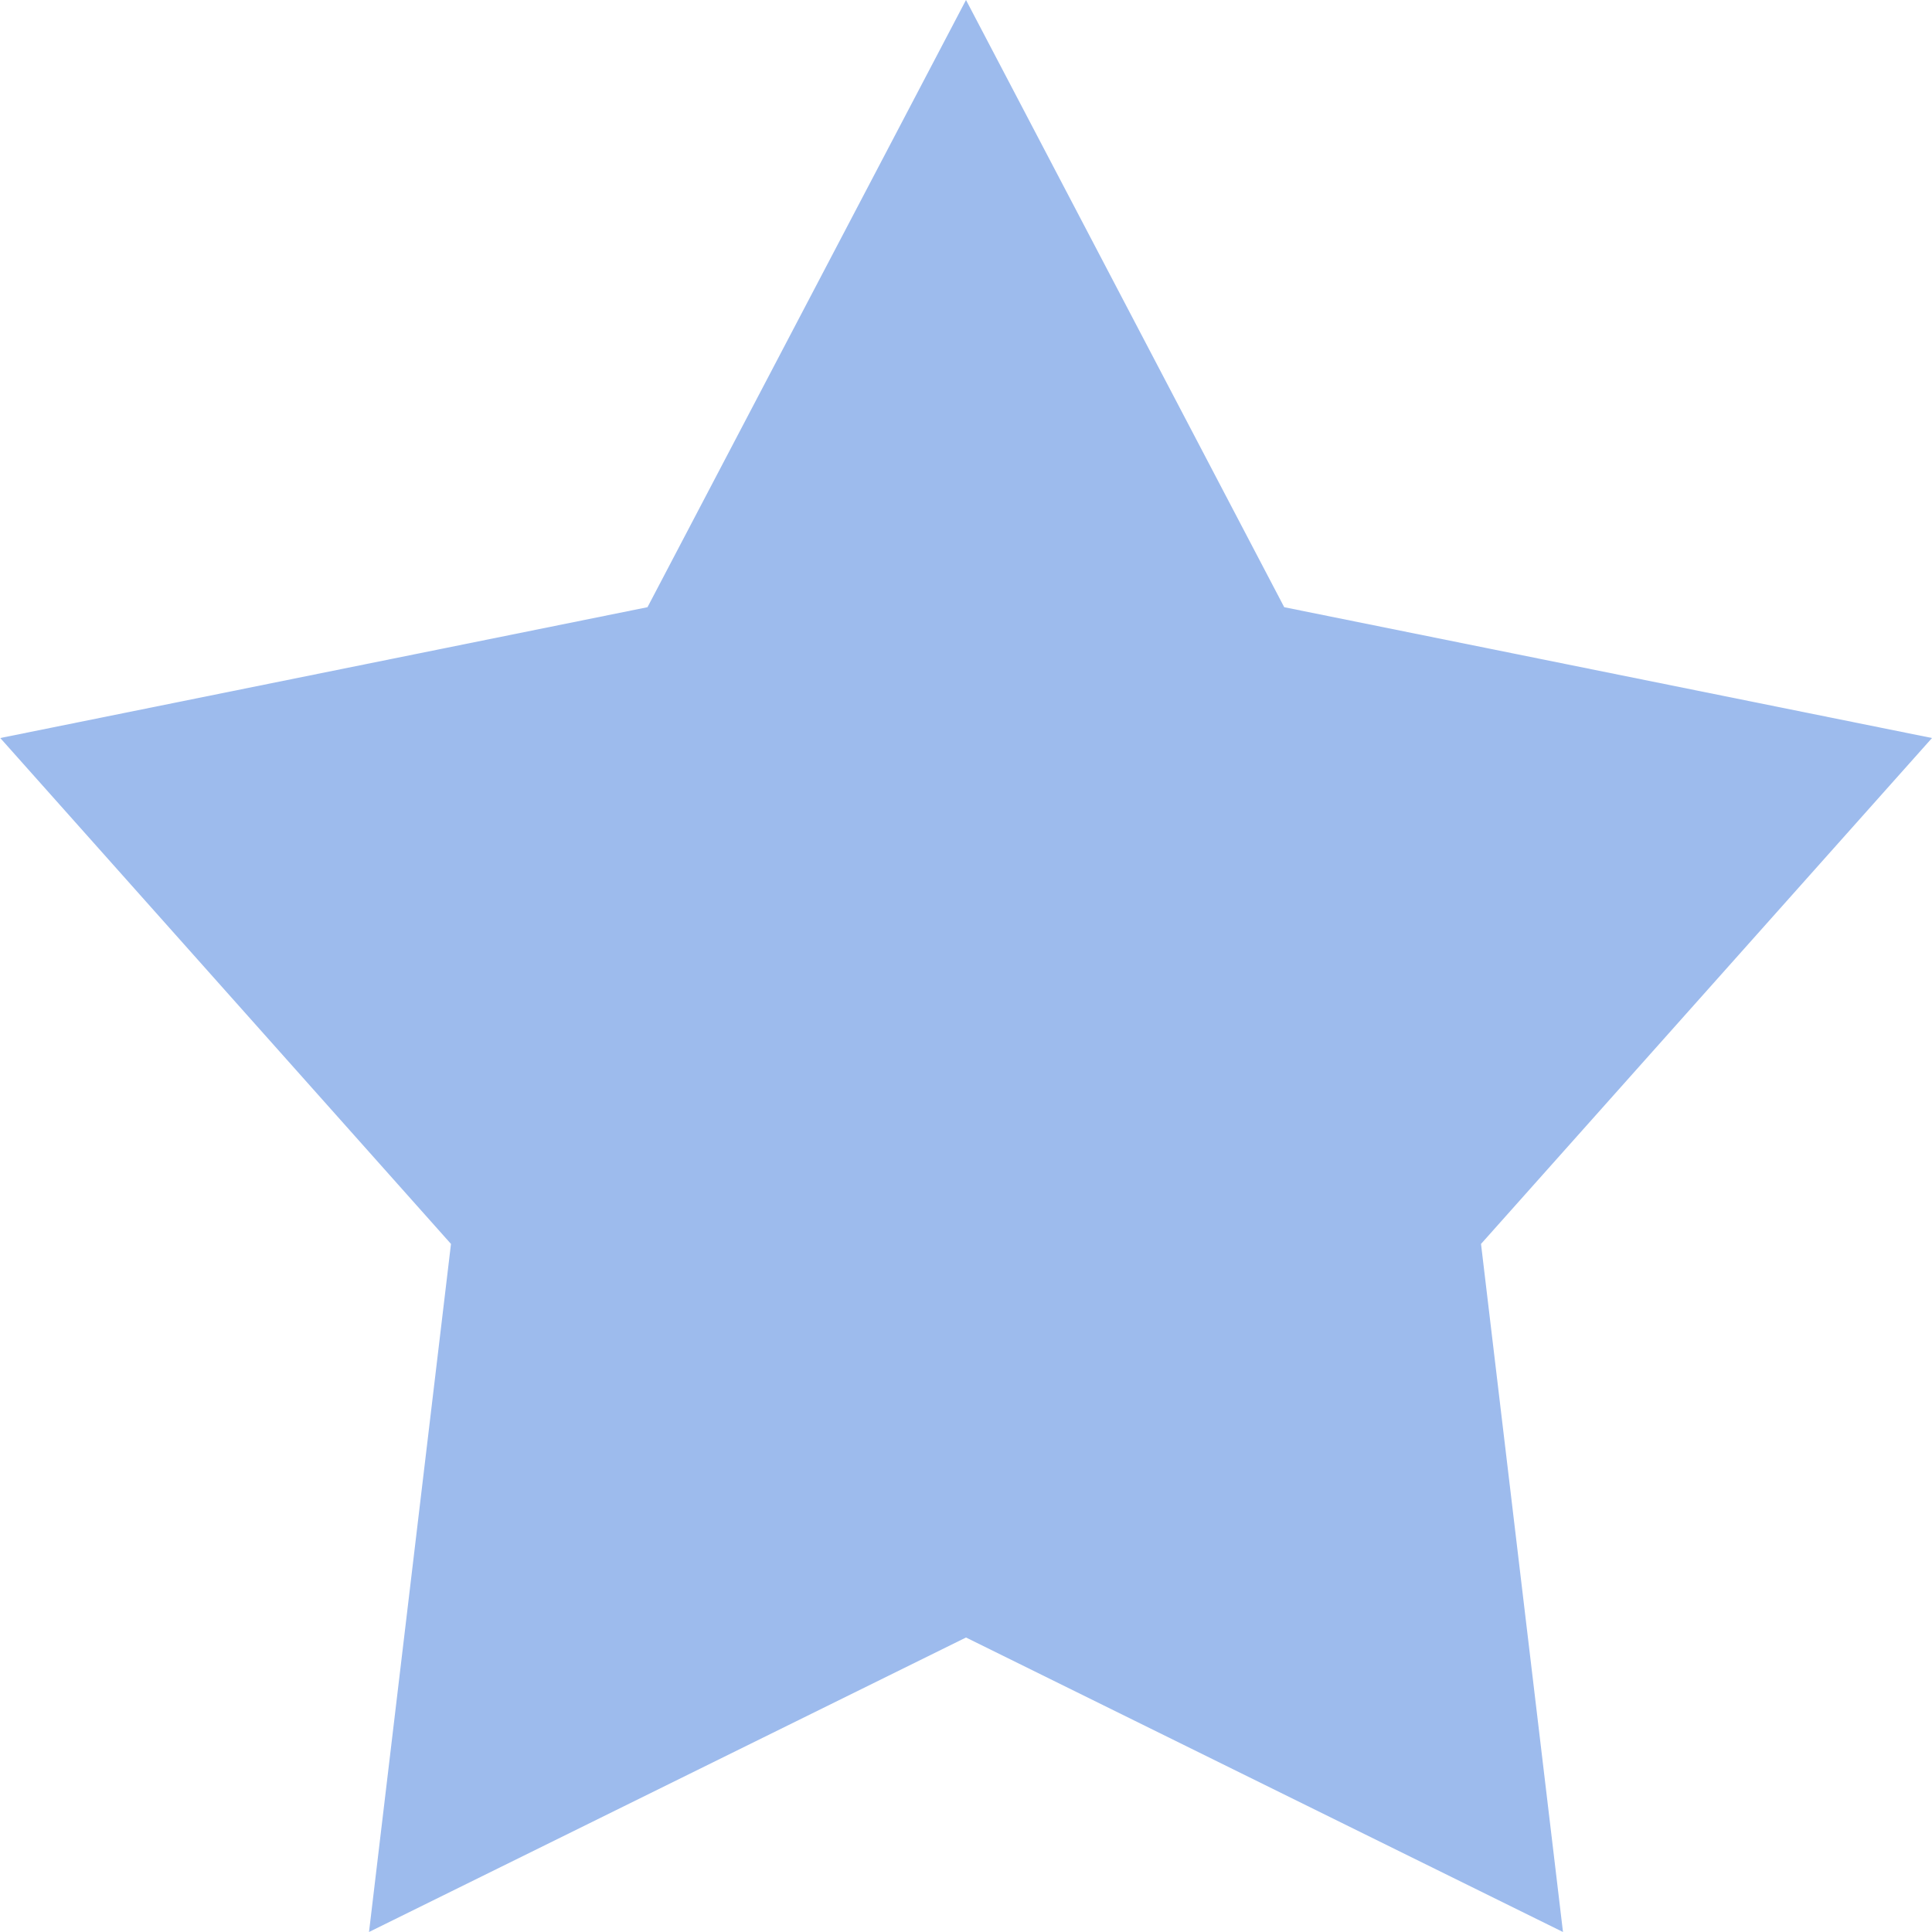<svg
 xmlns="http://www.w3.org/2000/svg"
 xmlns:xlink="http://www.w3.org/1999/xlink"
 width="7px" height="7px">
<path fill-rule="evenodd"  fill="rgb(157, 187, 237)"
 d="M3.500,0.000 L4.653,2.200 L7.000,2.674 L5.366,4.507 L5.663,7.000 L3.500,5.933 L1.337,7.000 L1.634,4.507 L0.001,2.674 L2.346,2.200 L3.500,0.000 "/>
</svg>
